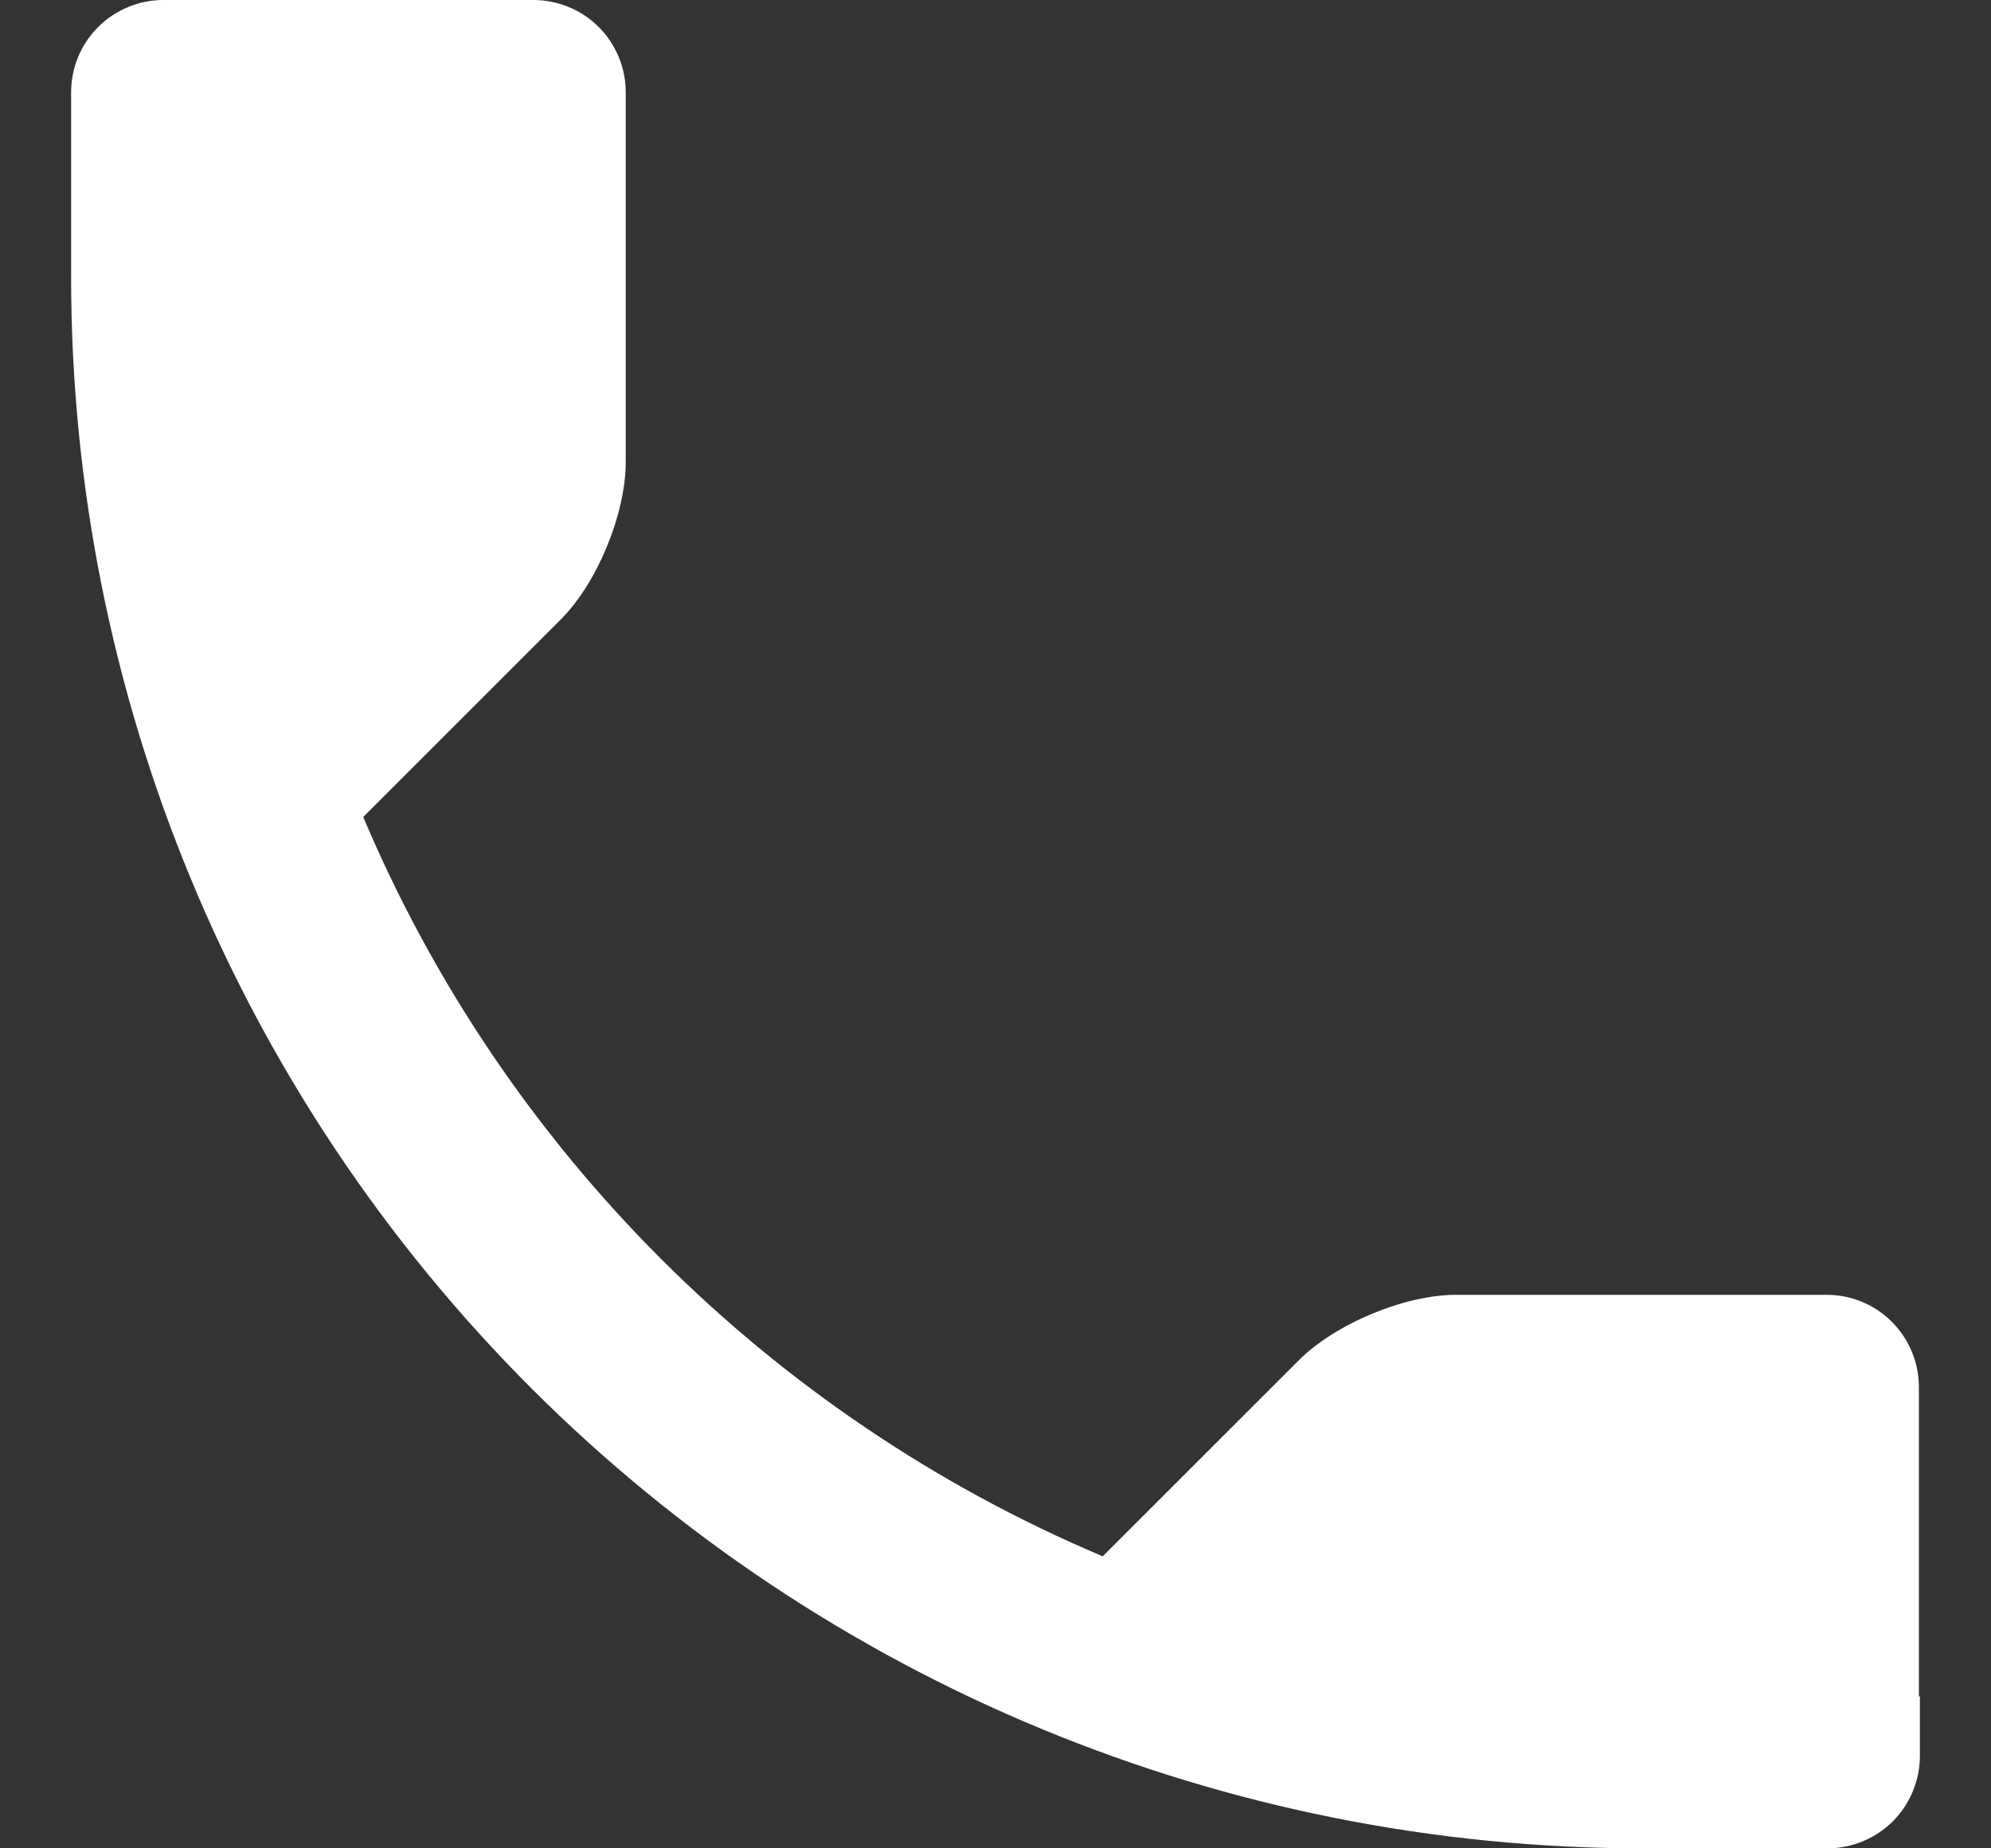 <svg width="14" height="13" viewBox="0 0 14 13" fill="none" xmlns="http://www.w3.org/2000/svg">
<rect x="0" y="0" width="14" height="13" fill="#333333" stroke="none"/>
<path d="M13.5 11.928V12.35C13.5 12.522 13.431 12.688 13.31 12.81C13.188 12.931 13.022 13 12.85 13H11.55C8.619 13 5.809 11.836 3.736 9.764C1.664 7.691 0.5 4.881 0.5 1.95L0.5 0.65C0.5 0.478 0.568 0.312 0.69 0.19C0.812 0.068 0.978 0 1.15 0L3.75 0C3.922 0 4.088 0.068 4.21 0.19C4.332 0.312 4.4 0.478 4.4 0.65V3.25C4.4 3.614 4.199 4.101 3.945 4.355L2.554 5.746C3.542 8.086 5.414 9.958 7.754 10.946L9.132 9.568C9.392 9.308 9.88 9.107 10.237 9.107H12.85C13.021 9.108 13.185 9.177 13.305 9.299C13.426 9.421 13.493 9.585 13.493 9.757V11.934L13.5 11.928Z" fill="white"/>
</svg>
